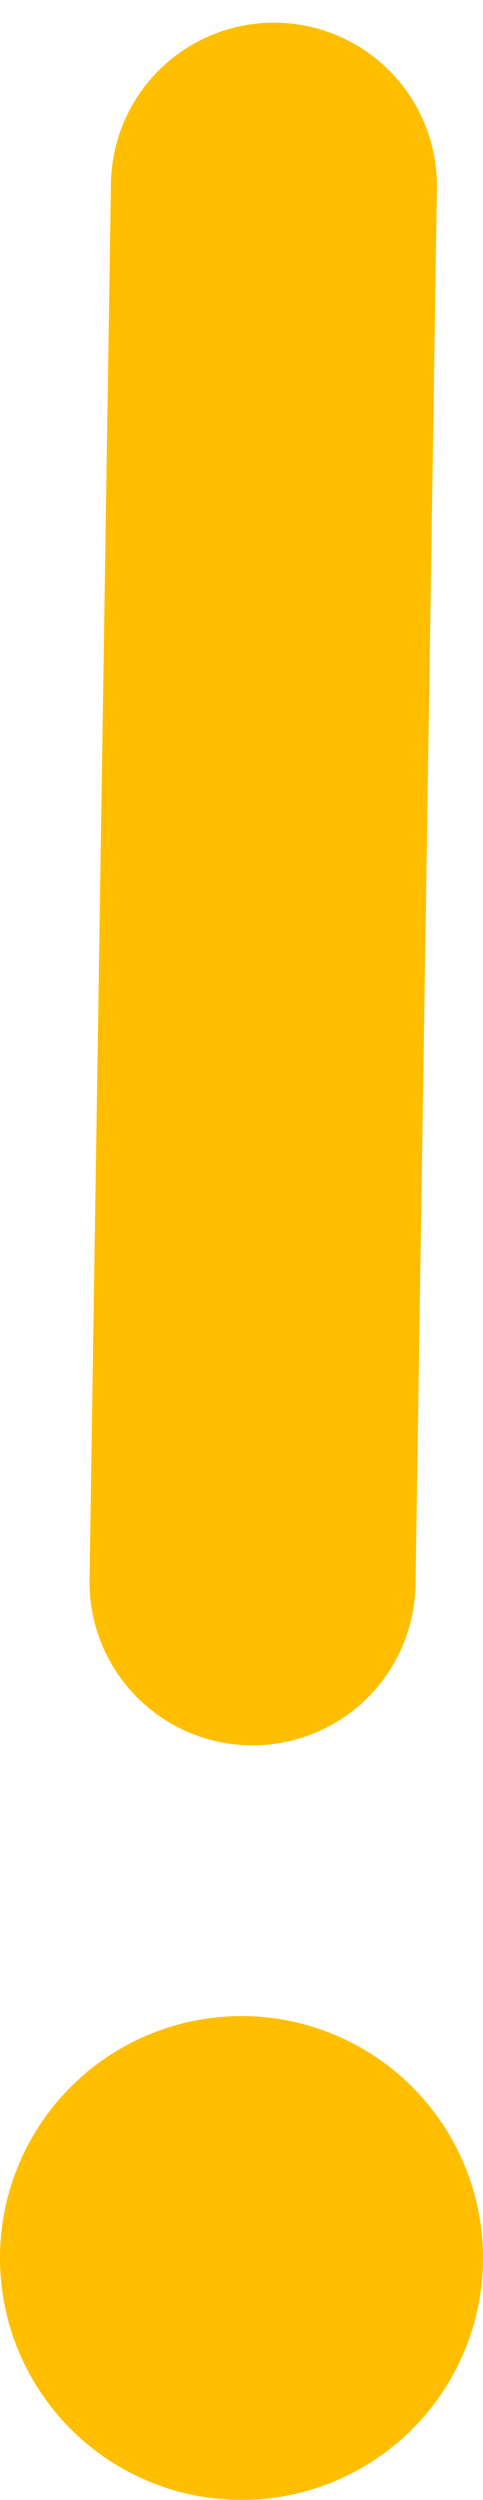 <?xml version="1.0" encoding="UTF-8"?>
<svg width="6px" height="31px" viewBox="0 0 6 31" version="1.1" xmlns="http://www.w3.org/2000/svg" xmlns:xlink="http://www.w3.org/1999/xlink">
    <title>Group 10</title>
    <g id="Page-1" stroke="none" stroke-width="1" fill="none" fill-rule="evenodd">
        <g id="03_Pay-Your-Bill" transform="translate(-364, -3920)">
            <g id="Group-28" transform="translate(300, 3196)">
                <g id="Group-39" transform="translate(0, 305)">
                    <g id="Group-37" transform="translate(0, 360)">
                        <g id="Group-17-Copy" transform="translate(42, 50)">
                            <g id="Group-10" transform="translate(22, 10.903)">
                                <line x1="3.403" y1="0.403" x2="3.137" y2="17.715" id="Path-5" stroke="#FFBF00" stroke-width="4.05" stroke-linecap="round"></line>
                                <circle id="Oval" fill="#FFBF00" cx="3" cy="26.097" r="3"></circle>
                            </g>
                        </g>
                    </g>
                </g>
            </g>
        </g>
    </g>
</svg>